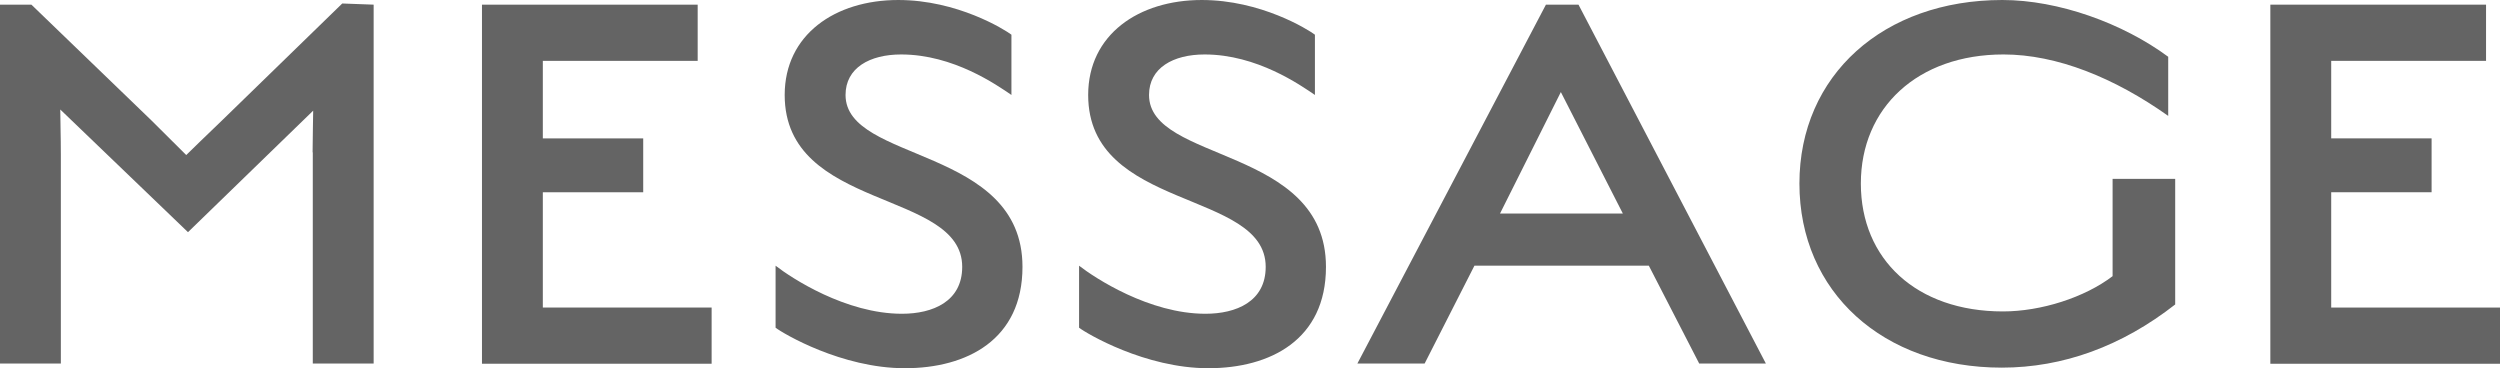<?xml version="1.0" encoding="UTF-8"?><svg id="b" xmlns="http://www.w3.org/2000/svg" viewBox="0 0 129 19"><g id="c"><g><path d="M16.13,7.86c0-.84,.03-1.7,.03-2.15l-6.46,6.27L3.11,5.65c0,.45,.03,1.4,.03,2.33v10.78H0V.24H1.62L7.81,6.21l1.8,1.79c.3-.3,1.02-.99,1.85-1.79L17.66,.18l1.62,.06V18.76h-3.14V7.86Z" fill="#646464"/><path d="M24.87,.24h11.13V3.14h-7.99V7.14h5.18v2.78h-5.18v5.95h8.71v2.9h-11.85V.24Z" fill="#646464"/><path d="M46.69,19c-3.26,0-6.28-1.79-6.67-2.09v-3.2c.81,.63,3.62,2.48,6.52,2.48,1.59,0,3.11-.63,3.11-2.42,0-4-9.16-2.87-9.16-8.87,0-3.11,2.6-4.9,5.86-4.9,3.05,0,5.48,1.52,5.84,1.79v3.11c-.75-.51-2.99-2.09-5.69-2.09-1.62,0-2.87,.69-2.87,2.09,0,3.5,9.13,2.63,9.13,8.87,0,3.76-2.87,5.23-6.07,5.23Z" fill="#646464"/><path d="M62.35,19c-3.26,0-6.28-1.79-6.67-2.09v-3.2c.81,.63,3.62,2.48,6.52,2.48,1.59,0,3.11-.63,3.11-2.42,0-4-9.16-2.87-9.16-8.87,0-3.11,2.6-4.9,5.86-4.9,3.05,0,5.48,1.52,5.84,1.79v3.11c-.75-.51-2.99-2.09-5.69-2.09-1.62,0-2.87,.69-2.87,2.09,0,3.5,9.13,2.63,9.13,8.87,0,3.76-2.87,5.23-6.07,5.23Z" fill="#646464"/><path d="M85.06,13.71h-8.98l-2.57,5.05h-3.47L79.77,.24h1.68l9.67,18.52h-3.44l-2.6-5.05Zm-7.66-2.69h6.34l-3.2-6.27-3.14,6.27Z" fill="#646464"/><path d="M103.29,18.97c-6.13,0-10.44-3.91-10.44-9.5S97.19,0,103.32,0c2.9,0,6.22,1.2,8.56,2.93v3.05c-2.78-1.97-5.75-3.17-8.5-3.17-4.43,0-7.36,2.75-7.36,6.66s2.87,6.6,7.33,6.6c1.97,0,4.22-.72,5.66-1.82v-5.02h3.23v6.48c-2.75,2.15-5.78,3.26-8.95,3.26Z" fill="#646464"/><path d="M117.15,.24h11.13V3.14h-7.99V7.14h5.18v2.78h-5.18v5.95h8.71v2.9h-11.85V.24Z" fill="#646464"/></g></g></svg>